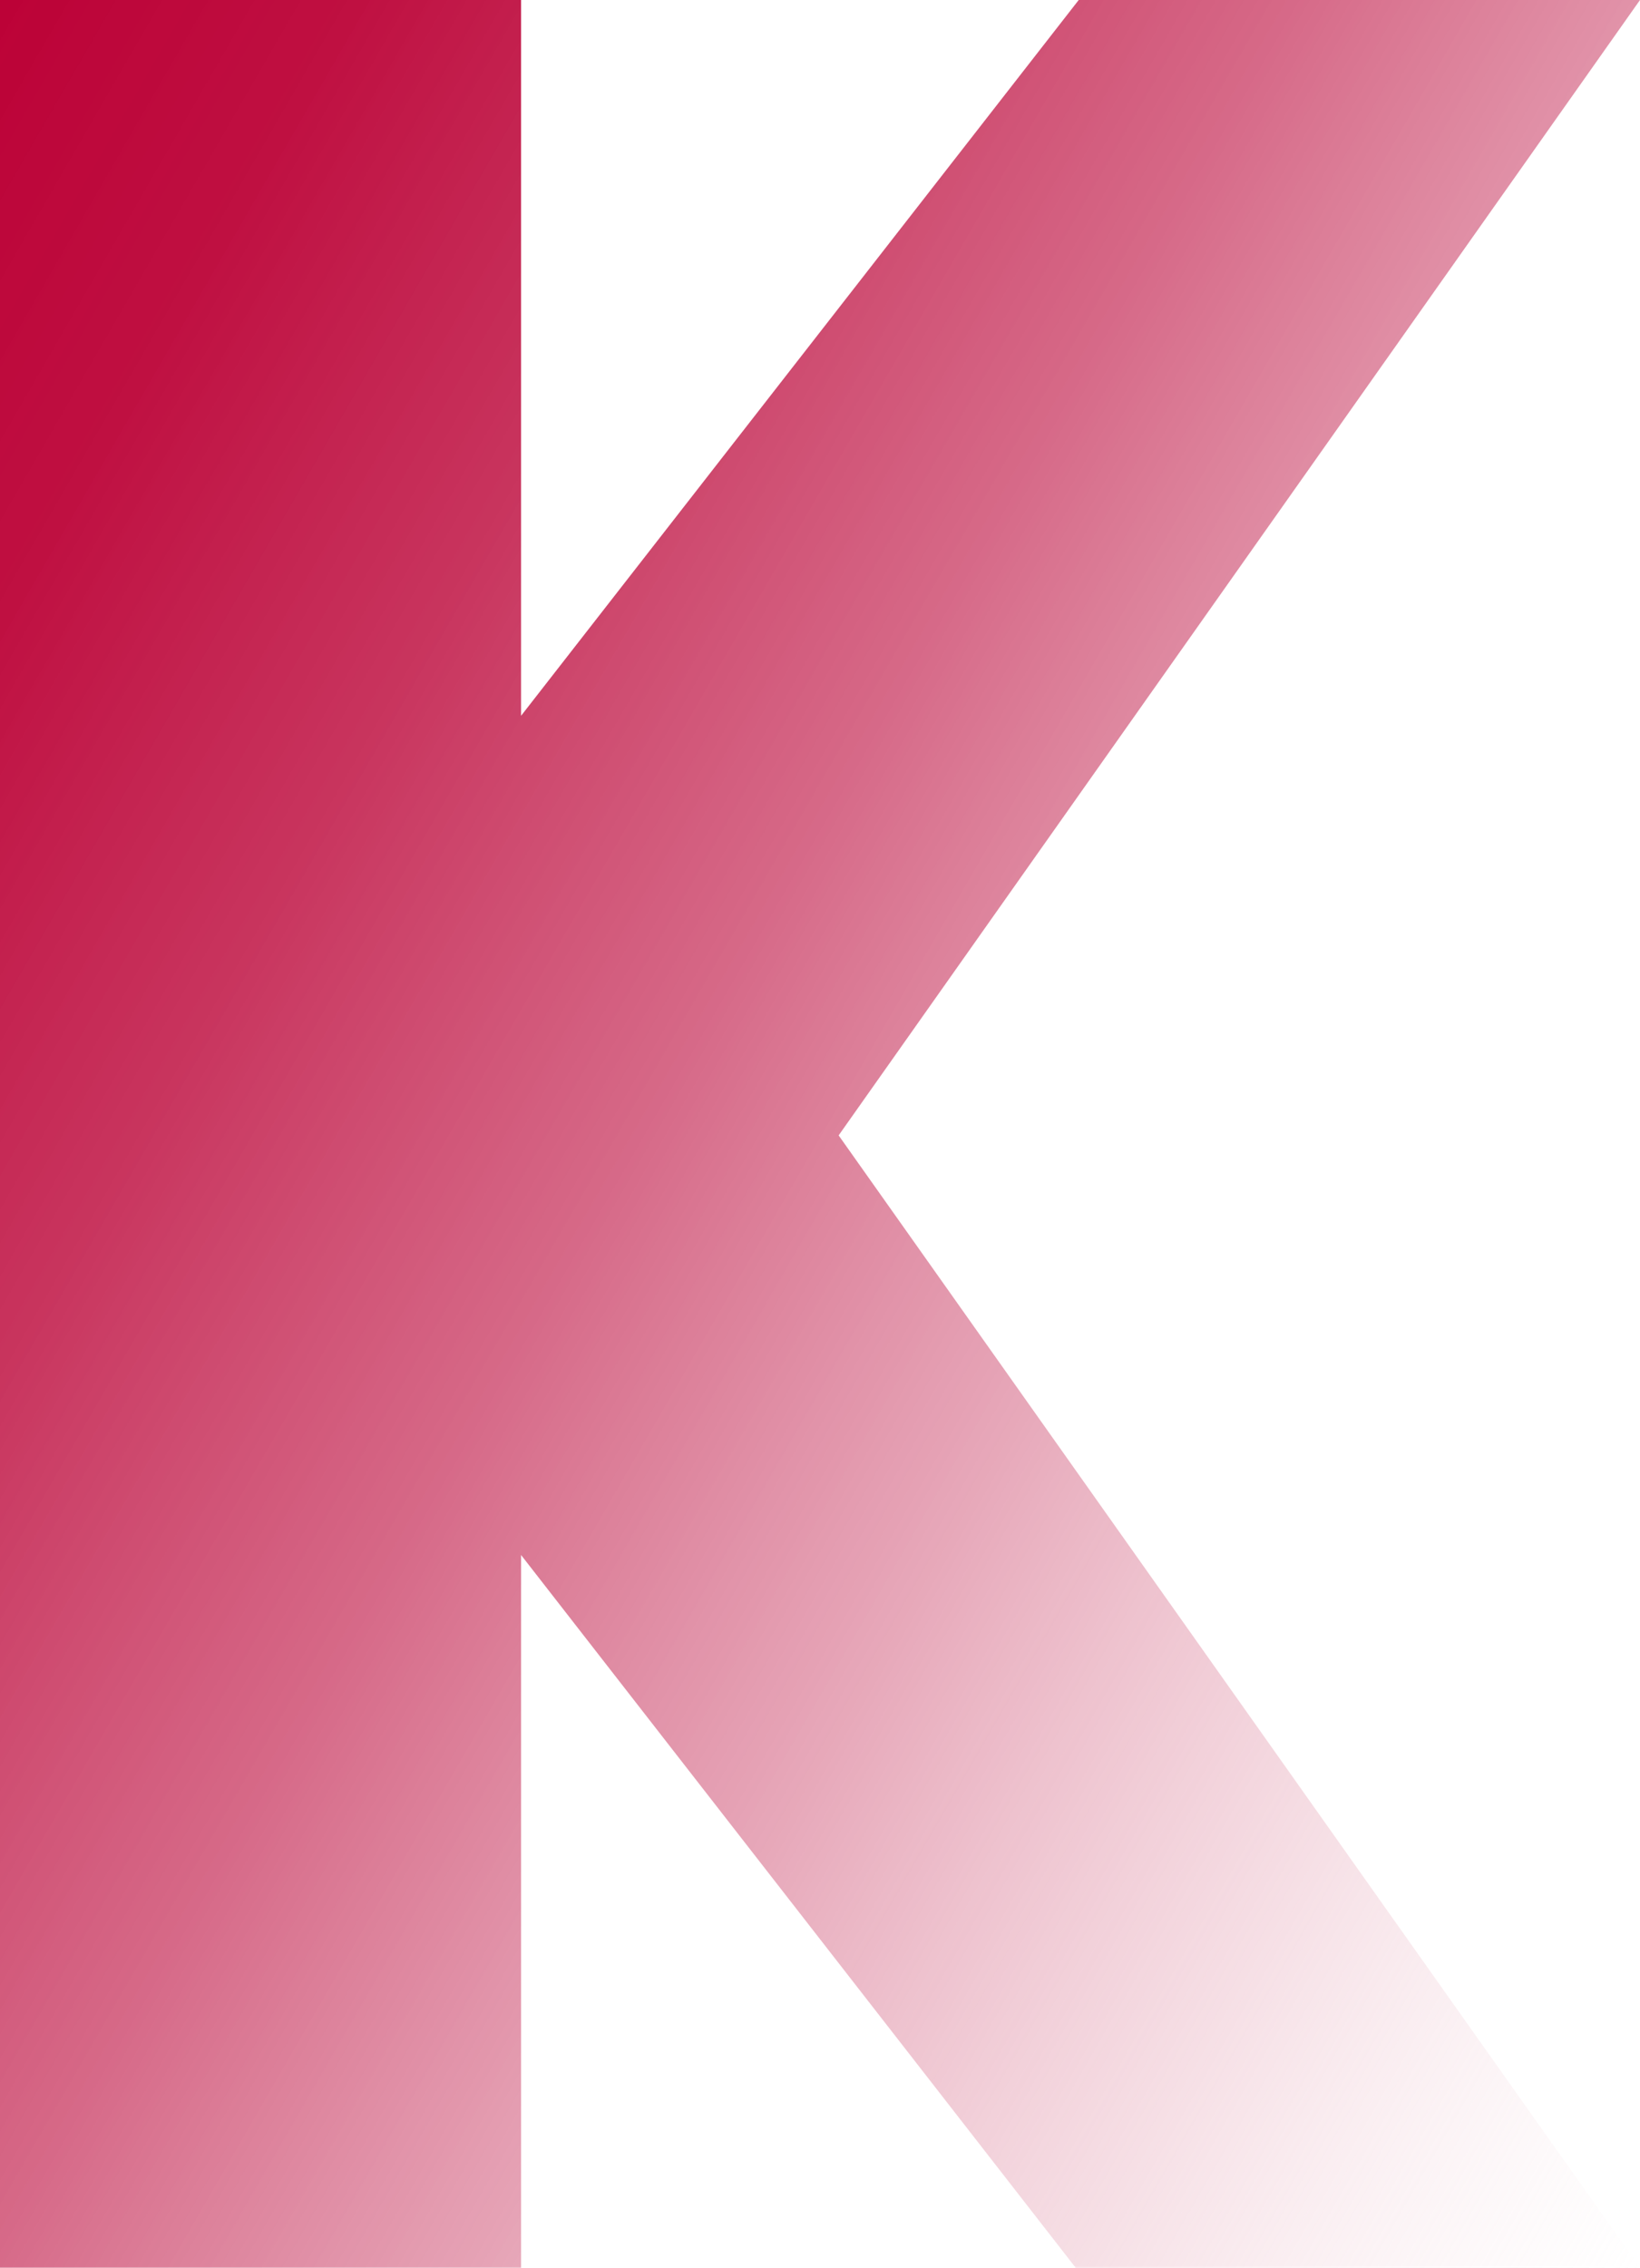 <?xml version="1.0" encoding="UTF-8"?>
<svg id="kodeitviva" xmlns="http://www.w3.org/2000/svg" xmlns:xlink="http://www.w3.org/1999/xlink" viewBox="0 0 117.02 161.7">
  <defs>
    <style>
      .cls-1 {
        fill: url(#linear-gradient);
        stroke-width: 0px;
      }
    </style>
    <linearGradient id="linear-gradient" x1="-20.38" y1="35.3" x2="137.4" y2="126.4" gradientUnits="userSpaceOnUse">
      <stop offset="0" stop-color="#bc0237"/>
      <stop offset=".12" stop-color="#bd083b" stop-opacity=".97"/>
      <stop offset=".27" stop-color="#c11948" stop-opacity=".88"/>
      <stop offset=".44" stop-color="#c8355e" stop-opacity=".74"/>
      <stop offset=".62" stop-color="#d25c7d" stop-opacity=".54"/>
      <stop offset=".81" stop-color="#df8ea4" stop-opacity=".28"/>
      <stop offset="1" stop-color="#edc6cf" stop-opacity="0"/>
    </linearGradient>
  </defs>
  <path class="cls-1" d="m117.02,0l-57.18,80.96,57.18,80.74h-40.27l-39.57-50.82v50.82H0V0h37.18v51.04L76.97,0h40.05Z"/>
</svg>
